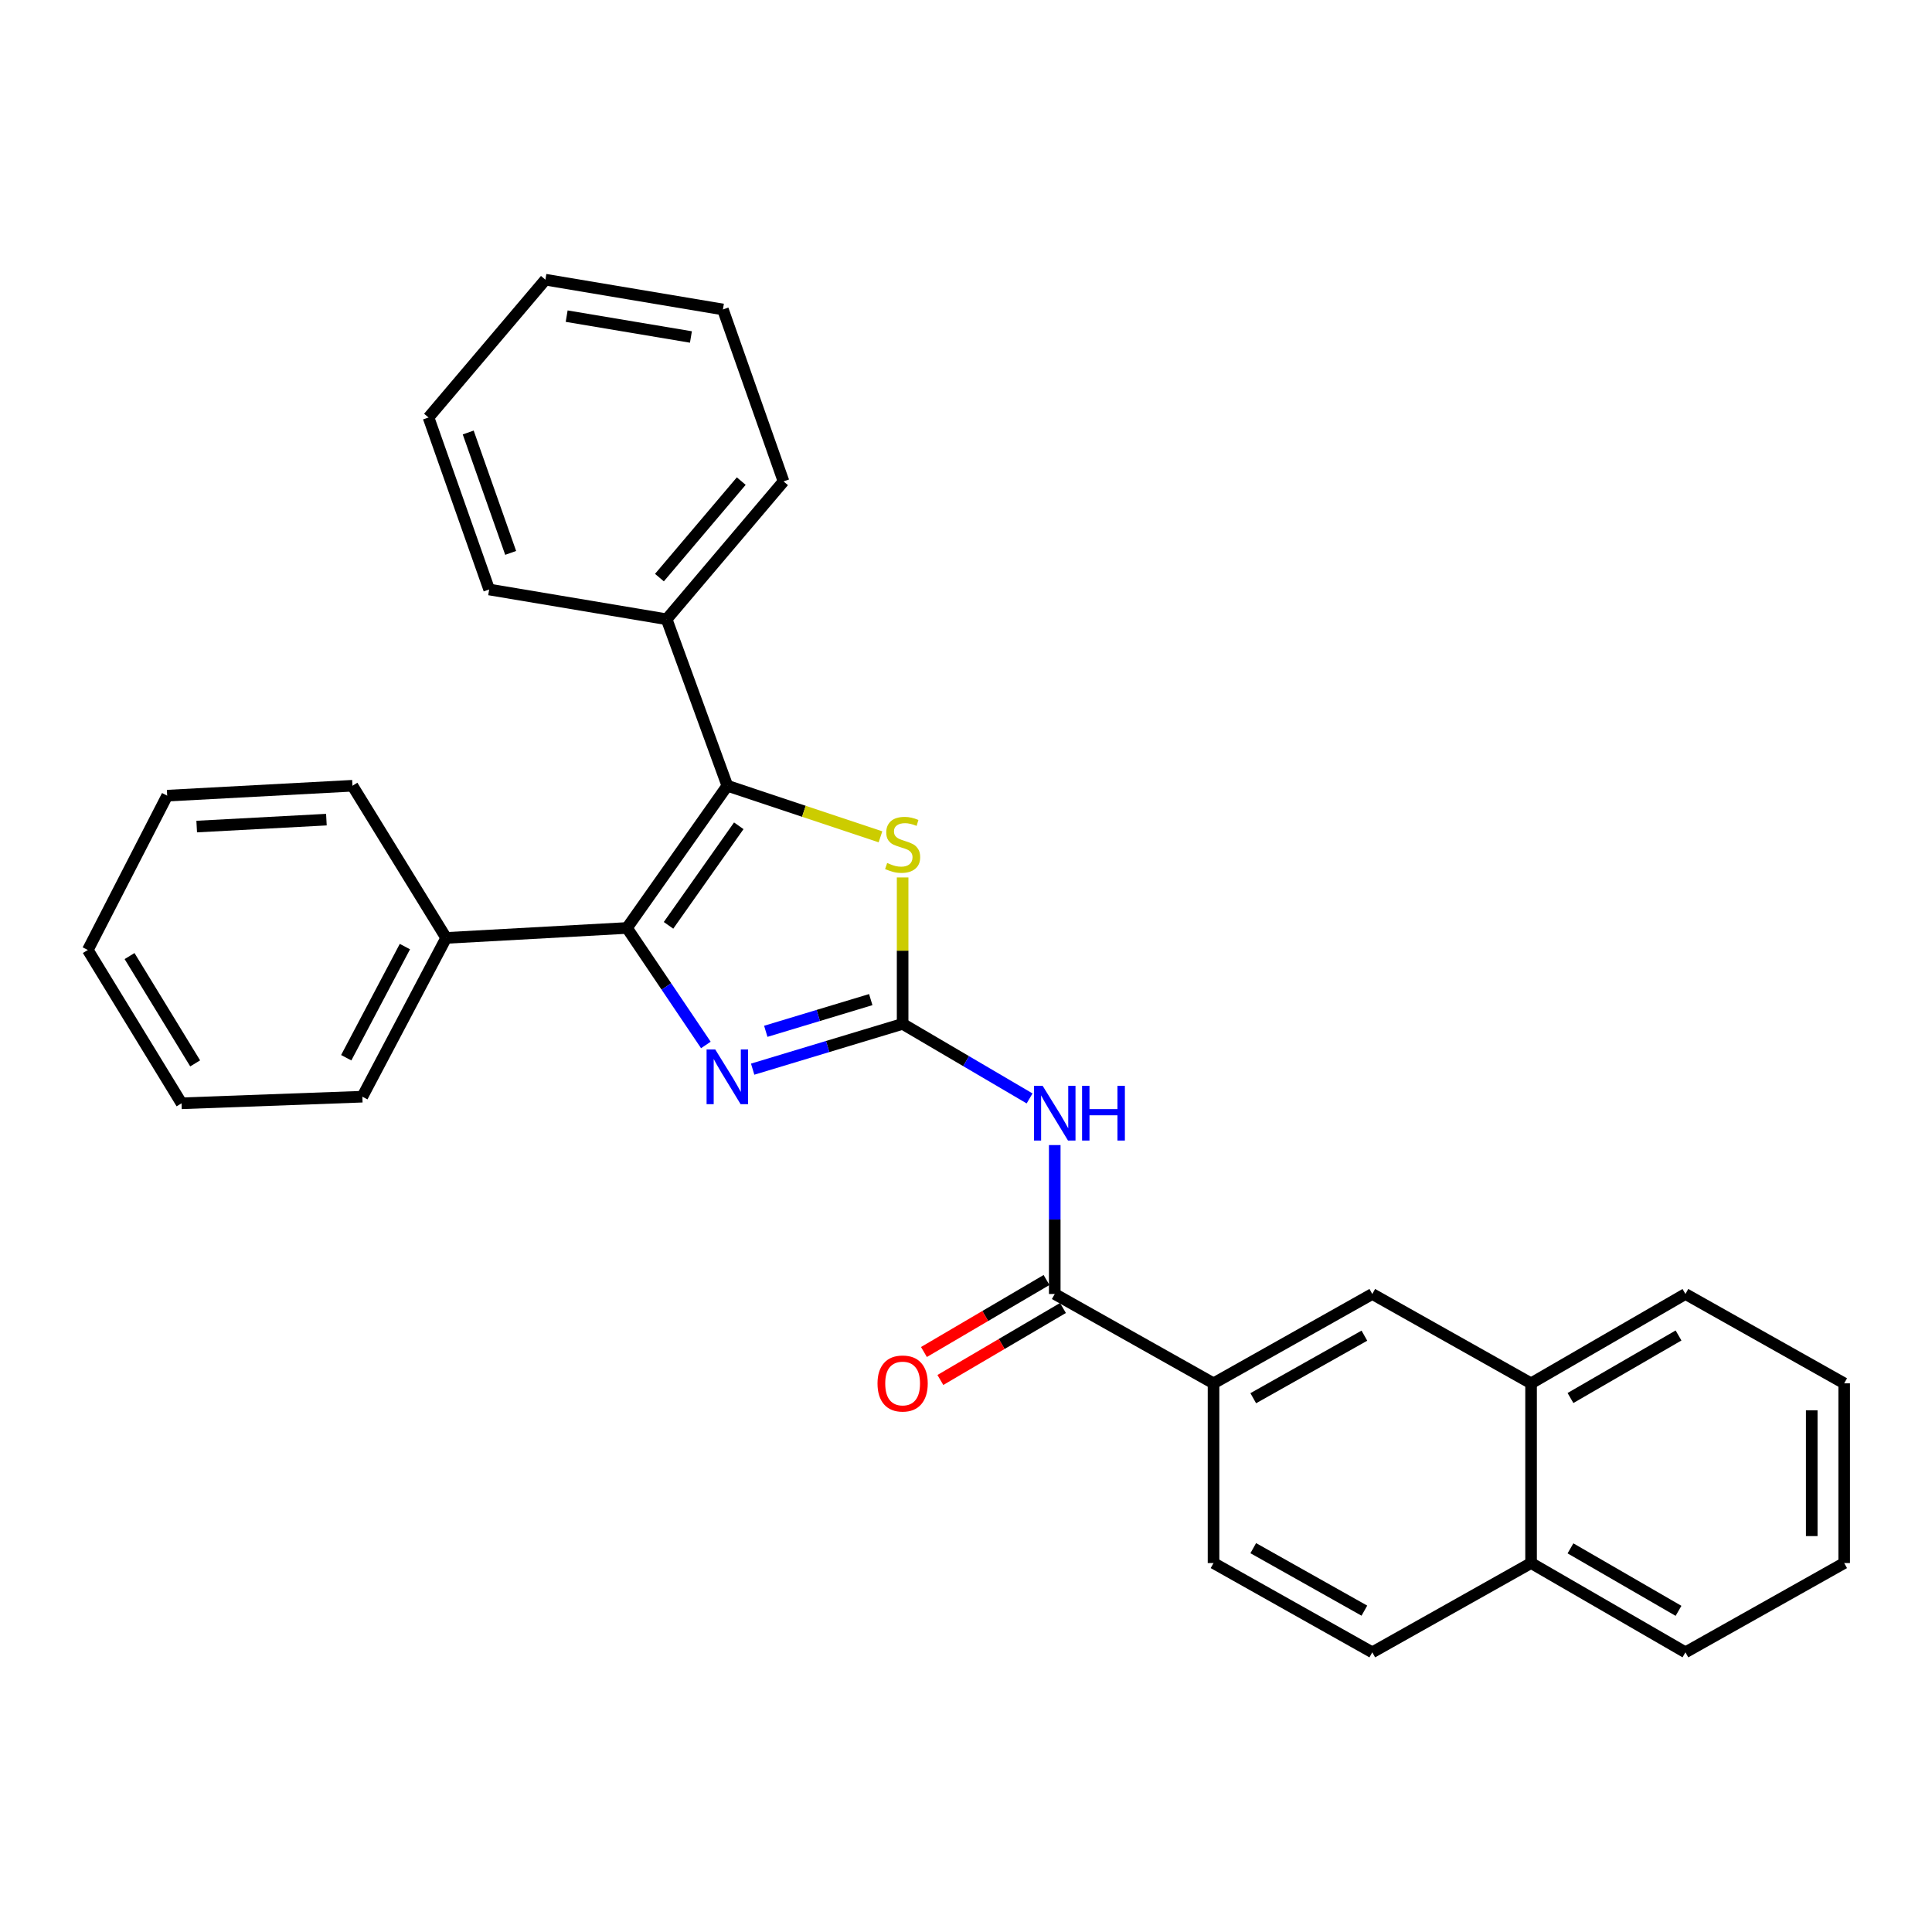 <?xml version='1.0' encoding='iso-8859-1'?>
<svg version='1.1' baseProfile='full'
              xmlns='http://www.w3.org/2000/svg'
                      xmlns:rdkit='http://www.rdkit.org/xml'
                      xmlns:xlink='http://www.w3.org/1999/xlink'
                  xml:space='preserve'
width='1000px' height='1000px' viewBox='0 0 1000 1000'>
<!-- END OF HEADER -->
<rect style='opacity:1.0;fill:#FFFFFF;stroke:none' width='1000' height='1000' x='0' y='0'> </rect>
<path class='bond-2' d='M 467.199,529.955 L 428.387,541.676' style='fill:none;fill-rule:evenodd;stroke:#000000;stroke-width:6px;stroke-linecap:butt;stroke-linejoin:miter;stroke-opacity:1' />
<path class='bond-2' d='M 428.387,541.676 L 389.575,553.396' style='fill:none;fill-rule:evenodd;stroke:#0000FF;stroke-width:6px;stroke-linecap:butt;stroke-linejoin:miter;stroke-opacity:1' />
<path class='bond-2' d='M 450.701,517.396 L 423.533,525.6' style='fill:none;fill-rule:evenodd;stroke:#000000;stroke-width:6px;stroke-linecap:butt;stroke-linejoin:miter;stroke-opacity:1' />
<path class='bond-2' d='M 423.533,525.6 L 396.364,533.805' style='fill:none;fill-rule:evenodd;stroke:#0000FF;stroke-width:6px;stroke-linecap:butt;stroke-linejoin:miter;stroke-opacity:1' />
<path class='bond-3' d='M 467.199,529.955 L 467.199,492.062' style='fill:none;fill-rule:evenodd;stroke:#000000;stroke-width:6px;stroke-linecap:butt;stroke-linejoin:miter;stroke-opacity:1' />
<path class='bond-3' d='M 467.199,492.062 L 467.199,454.169' style='fill:none;fill-rule:evenodd;stroke:#CCCC00;stroke-width:6px;stroke-linecap:butt;stroke-linejoin:miter;stroke-opacity:1' />
<path class='bond-4' d='M 467.199,529.955 L 500.056,549.249' style='fill:none;fill-rule:evenodd;stroke:#000000;stroke-width:6px;stroke-linecap:butt;stroke-linejoin:miter;stroke-opacity:1' />
<path class='bond-4' d='M 500.056,549.249 L 532.913,568.543' style='fill:none;fill-rule:evenodd;stroke:#0000FF;stroke-width:6px;stroke-linecap:butt;stroke-linejoin:miter;stroke-opacity:1' />
<path class='bond-0' d='M 324.512,480.316 L 344.931,510.594' style='fill:none;fill-rule:evenodd;stroke:#000000;stroke-width:6px;stroke-linecap:butt;stroke-linejoin:miter;stroke-opacity:1' />
<path class='bond-0' d='M 344.931,510.594 L 365.35,540.872' style='fill:none;fill-rule:evenodd;stroke:#0000FF;stroke-width:6px;stroke-linecap:butt;stroke-linejoin:miter;stroke-opacity:1' />
<path class='bond-8' d='M 324.512,480.316 L 230.933,485.465' style='fill:none;fill-rule:evenodd;stroke:#000000;stroke-width:6px;stroke-linecap:butt;stroke-linejoin:miter;stroke-opacity:1' />
<path class='bond-29' d='M 324.512,480.316 L 376.466,406.701' style='fill:none;fill-rule:evenodd;stroke:#000000;stroke-width:6px;stroke-linecap:butt;stroke-linejoin:miter;stroke-opacity:1' />
<path class='bond-29' d='M 346.025,478.956 L 382.392,427.426' style='fill:none;fill-rule:evenodd;stroke:#000000;stroke-width:6px;stroke-linecap:butt;stroke-linejoin:miter;stroke-opacity:1' />
<path class='bond-1' d='M 376.466,406.701 L 416.097,419.919' style='fill:none;fill-rule:evenodd;stroke:#000000;stroke-width:6px;stroke-linecap:butt;stroke-linejoin:miter;stroke-opacity:1' />
<path class='bond-1' d='M 416.097,419.919 L 455.728,433.138' style='fill:none;fill-rule:evenodd;stroke:#CCCC00;stroke-width:6px;stroke-linecap:butt;stroke-linejoin:miter;stroke-opacity:1' />
<path class='bond-9' d='M 376.466,406.701 L 345.055,320.529' style='fill:none;fill-rule:evenodd;stroke:#000000;stroke-width:6px;stroke-linecap:butt;stroke-linejoin:miter;stroke-opacity:1' />
<path class='bond-5' d='M 545.936,592.689 L 545.936,631.229' style='fill:none;fill-rule:evenodd;stroke:#0000FF;stroke-width:6px;stroke-linecap:butt;stroke-linejoin:miter;stroke-opacity:1' />
<path class='bond-5' d='M 545.936,631.229 L 545.936,669.769' style='fill:none;fill-rule:evenodd;stroke:#000000;stroke-width:6px;stroke-linecap:butt;stroke-linejoin:miter;stroke-opacity:1' />
<path class='bond-6' d='M 545.936,669.769 L 628.124,716.013' style='fill:none;fill-rule:evenodd;stroke:#000000;stroke-width:6px;stroke-linecap:butt;stroke-linejoin:miter;stroke-opacity:1' />
<path class='bond-11' d='M 541.684,662.529 L 509.957,681.163' style='fill:none;fill-rule:evenodd;stroke:#000000;stroke-width:6px;stroke-linecap:butt;stroke-linejoin:miter;stroke-opacity:1' />
<path class='bond-11' d='M 509.957,681.163 L 478.23,699.797' style='fill:none;fill-rule:evenodd;stroke:#FF0000;stroke-width:6px;stroke-linecap:butt;stroke-linejoin:miter;stroke-opacity:1' />
<path class='bond-11' d='M 550.188,677.009 L 518.461,695.643' style='fill:none;fill-rule:evenodd;stroke:#000000;stroke-width:6px;stroke-linecap:butt;stroke-linejoin:miter;stroke-opacity:1' />
<path class='bond-11' d='M 518.461,695.643 L 486.734,714.276' style='fill:none;fill-rule:evenodd;stroke:#FF0000;stroke-width:6px;stroke-linecap:butt;stroke-linejoin:miter;stroke-opacity:1' />
<path class='bond-7' d='M 628.124,716.013 L 710.294,669.769' style='fill:none;fill-rule:evenodd;stroke:#000000;stroke-width:6px;stroke-linecap:butt;stroke-linejoin:miter;stroke-opacity:1' />
<path class='bond-7' d='M 648.685,723.71 L 706.204,691.339' style='fill:none;fill-rule:evenodd;stroke:#000000;stroke-width:6px;stroke-linecap:butt;stroke-linejoin:miter;stroke-opacity:1' />
<path class='bond-12' d='M 628.124,716.013 L 628.124,809.032' style='fill:none;fill-rule:evenodd;stroke:#000000;stroke-width:6px;stroke-linecap:butt;stroke-linejoin:miter;stroke-opacity:1' />
<path class='bond-10' d='M 710.294,669.769 L 792.482,716.013' style='fill:none;fill-rule:evenodd;stroke:#000000;stroke-width:6px;stroke-linecap:butt;stroke-linejoin:miter;stroke-opacity:1' />
<path class='bond-16' d='M 230.933,485.465 L 187.554,567.644' style='fill:none;fill-rule:evenodd;stroke:#000000;stroke-width:6px;stroke-linecap:butt;stroke-linejoin:miter;stroke-opacity:1' />
<path class='bond-16' d='M 209.576,489.953 L 179.21,547.479' style='fill:none;fill-rule:evenodd;stroke:#000000;stroke-width:6px;stroke-linecap:butt;stroke-linejoin:miter;stroke-opacity:1' />
<path class='bond-17' d='M 230.933,485.465 L 182.432,406.701' style='fill:none;fill-rule:evenodd;stroke:#000000;stroke-width:6px;stroke-linecap:butt;stroke-linejoin:miter;stroke-opacity:1' />
<path class='bond-18' d='M 345.055,320.529 L 405.553,249.172' style='fill:none;fill-rule:evenodd;stroke:#000000;stroke-width:6px;stroke-linecap:butt;stroke-linejoin:miter;stroke-opacity:1' />
<path class='bond-18' d='M 341.321,298.966 L 383.67,249.016' style='fill:none;fill-rule:evenodd;stroke:#000000;stroke-width:6px;stroke-linecap:butt;stroke-linejoin:miter;stroke-opacity:1' />
<path class='bond-19' d='M 345.055,320.529 L 253.192,305.118' style='fill:none;fill-rule:evenodd;stroke:#000000;stroke-width:6px;stroke-linecap:butt;stroke-linejoin:miter;stroke-opacity:1' />
<path class='bond-15' d='M 792.482,716.013 L 872.376,669.769' style='fill:none;fill-rule:evenodd;stroke:#000000;stroke-width:6px;stroke-linecap:butt;stroke-linejoin:miter;stroke-opacity:1' />
<path class='bond-15' d='M 812.878,723.609 L 868.804,691.239' style='fill:none;fill-rule:evenodd;stroke:#000000;stroke-width:6px;stroke-linecap:butt;stroke-linejoin:miter;stroke-opacity:1' />
<path class='bond-30' d='M 792.482,716.013 L 792.482,809.032' style='fill:none;fill-rule:evenodd;stroke:#000000;stroke-width:6px;stroke-linecap:butt;stroke-linejoin:miter;stroke-opacity:1' />
<path class='bond-14' d='M 628.124,809.032 L 710.294,855.238' style='fill:none;fill-rule:evenodd;stroke:#000000;stroke-width:6px;stroke-linecap:butt;stroke-linejoin:miter;stroke-opacity:1' />
<path class='bond-14' d='M 648.68,801.326 L 706.199,833.671' style='fill:none;fill-rule:evenodd;stroke:#000000;stroke-width:6px;stroke-linecap:butt;stroke-linejoin:miter;stroke-opacity:1' />
<path class='bond-13' d='M 792.482,809.032 L 710.294,855.238' style='fill:none;fill-rule:evenodd;stroke:#000000;stroke-width:6px;stroke-linecap:butt;stroke-linejoin:miter;stroke-opacity:1' />
<path class='bond-20' d='M 792.482,809.032 L 872.376,855.238' style='fill:none;fill-rule:evenodd;stroke:#000000;stroke-width:6px;stroke-linecap:butt;stroke-linejoin:miter;stroke-opacity:1' />
<path class='bond-20' d='M 812.873,801.427 L 868.799,833.771' style='fill:none;fill-rule:evenodd;stroke:#000000;stroke-width:6px;stroke-linecap:butt;stroke-linejoin:miter;stroke-opacity:1' />
<path class='bond-21' d='M 872.376,669.769 L 954.545,716.013' style='fill:none;fill-rule:evenodd;stroke:#000000;stroke-width:6px;stroke-linecap:butt;stroke-linejoin:miter;stroke-opacity:1' />
<path class='bond-23' d='M 187.554,567.644 L 93.965,571.068' style='fill:none;fill-rule:evenodd;stroke:#000000;stroke-width:6px;stroke-linecap:butt;stroke-linejoin:miter;stroke-opacity:1' />
<path class='bond-22' d='M 182.432,406.701 L 86.53,411.832' style='fill:none;fill-rule:evenodd;stroke:#000000;stroke-width:6px;stroke-linecap:butt;stroke-linejoin:miter;stroke-opacity:1' />
<path class='bond-22' d='M 168.944,424.239 L 101.812,427.83' style='fill:none;fill-rule:evenodd;stroke:#000000;stroke-width:6px;stroke-linecap:butt;stroke-linejoin:miter;stroke-opacity:1' />
<path class='bond-25' d='M 405.553,249.172 L 374.18,160.173' style='fill:none;fill-rule:evenodd;stroke:#000000;stroke-width:6px;stroke-linecap:butt;stroke-linejoin:miter;stroke-opacity:1' />
<path class='bond-24' d='M 253.192,305.118 L 221.8,216.091' style='fill:none;fill-rule:evenodd;stroke:#000000;stroke-width:6px;stroke-linecap:butt;stroke-linejoin:miter;stroke-opacity:1' />
<path class='bond-24' d='M 264.32,286.179 L 242.346,223.861' style='fill:none;fill-rule:evenodd;stroke:#000000;stroke-width:6px;stroke-linecap:butt;stroke-linejoin:miter;stroke-opacity:1' />
<path class='bond-26' d='M 872.376,855.238 L 954.545,809.032' style='fill:none;fill-rule:evenodd;stroke:#000000;stroke-width:6px;stroke-linecap:butt;stroke-linejoin:miter;stroke-opacity:1' />
<path class='bond-33' d='M 954.545,716.013 L 954.545,809.032' style='fill:none;fill-rule:evenodd;stroke:#000000;stroke-width:6px;stroke-linecap:butt;stroke-linejoin:miter;stroke-opacity:1' />
<path class='bond-33' d='M 937.753,729.966 L 937.753,795.079' style='fill:none;fill-rule:evenodd;stroke:#000000;stroke-width:6px;stroke-linecap:butt;stroke-linejoin:miter;stroke-opacity:1' />
<path class='bond-27' d='M 86.53,411.832 L 45.455,491.716' style='fill:none;fill-rule:evenodd;stroke:#000000;stroke-width:6px;stroke-linecap:butt;stroke-linejoin:miter;stroke-opacity:1' />
<path class='bond-32' d='M 93.965,571.068 L 45.455,491.716' style='fill:none;fill-rule:evenodd;stroke:#000000;stroke-width:6px;stroke-linecap:butt;stroke-linejoin:miter;stroke-opacity:1' />
<path class='bond-32' d='M 101.016,550.407 L 67.058,494.86' style='fill:none;fill-rule:evenodd;stroke:#000000;stroke-width:6px;stroke-linecap:butt;stroke-linejoin:miter;stroke-opacity:1' />
<path class='bond-28' d='M 221.8,216.091 L 282.299,144.762' style='fill:none;fill-rule:evenodd;stroke:#000000;stroke-width:6px;stroke-linecap:butt;stroke-linejoin:miter;stroke-opacity:1' />
<path class='bond-31' d='M 374.18,160.173 L 282.299,144.762' style='fill:none;fill-rule:evenodd;stroke:#000000;stroke-width:6px;stroke-linecap:butt;stroke-linejoin:miter;stroke-opacity:1' />
<path class='bond-31' d='M 357.62,174.422 L 293.303,163.634' style='fill:none;fill-rule:evenodd;stroke:#000000;stroke-width:6px;stroke-linecap:butt;stroke-linejoin:miter;stroke-opacity:1' />
<path  class='atom-3' d='M 370.206 543.195
L 379.486 558.195
Q 380.406 559.675, 381.886 562.355
Q 383.366 565.035, 383.446 565.195
L 383.446 543.195
L 387.206 543.195
L 387.206 571.515
L 383.326 571.515
L 373.366 555.115
Q 372.206 553.195, 370.966 550.995
Q 369.766 548.795, 369.406 548.115
L 369.406 571.515
L 365.726 571.515
L 365.726 543.195
L 370.206 543.195
' fill='#0000FF'/>
<path  class='atom-4' d='M 459.199 446.684
Q 459.519 446.804, 460.839 447.364
Q 462.159 447.924, 463.599 448.284
Q 465.079 448.604, 466.519 448.604
Q 469.199 448.604, 470.759 447.324
Q 472.319 446.004, 472.319 443.724
Q 472.319 442.164, 471.519 441.204
Q 470.759 440.244, 469.559 439.724
Q 468.359 439.204, 466.359 438.604
Q 463.839 437.844, 462.319 437.124
Q 460.839 436.404, 459.759 434.884
Q 458.719 433.364, 458.719 430.804
Q 458.719 427.244, 461.119 425.044
Q 463.559 422.844, 468.359 422.844
Q 471.639 422.844, 475.359 424.404
L 474.439 427.484
Q 471.039 426.084, 468.479 426.084
Q 465.719 426.084, 464.199 427.244
Q 462.679 428.364, 462.719 430.324
Q 462.719 431.844, 463.479 432.764
Q 464.279 433.684, 465.399 434.204
Q 466.559 434.724, 468.479 435.324
Q 471.039 436.124, 472.559 436.924
Q 474.079 437.724, 475.159 439.364
Q 476.279 440.964, 476.279 443.724
Q 476.279 447.644, 473.639 449.764
Q 471.039 451.844, 466.679 451.844
Q 464.159 451.844, 462.239 451.284
Q 460.359 450.764, 458.119 449.844
L 459.199 446.684
' fill='#CCCC00'/>
<path  class='atom-5' d='M 539.676 562.03
L 548.956 577.03
Q 549.876 578.51, 551.356 581.19
Q 552.836 583.87, 552.916 584.03
L 552.916 562.03
L 556.676 562.03
L 556.676 590.35
L 552.796 590.35
L 542.836 573.95
Q 541.676 572.03, 540.436 569.83
Q 539.236 567.63, 538.876 566.95
L 538.876 590.35
L 535.196 590.35
L 535.196 562.03
L 539.676 562.03
' fill='#0000FF'/>
<path  class='atom-5' d='M 560.076 562.03
L 563.916 562.03
L 563.916 574.07
L 578.396 574.07
L 578.396 562.03
L 582.236 562.03
L 582.236 590.35
L 578.396 590.35
L 578.396 577.27
L 563.916 577.27
L 563.916 590.35
L 560.076 590.35
L 560.076 562.03
' fill='#0000FF'/>
<path  class='atom-12' d='M 454.199 716.093
Q 454.199 709.293, 457.559 705.493
Q 460.919 701.693, 467.199 701.693
Q 473.479 701.693, 476.839 705.493
Q 480.199 709.293, 480.199 716.093
Q 480.199 722.973, 476.799 726.893
Q 473.399 730.773, 467.199 730.773
Q 460.959 730.773, 457.559 726.893
Q 454.199 723.013, 454.199 716.093
M 467.199 727.573
Q 471.519 727.573, 473.839 724.693
Q 476.199 721.773, 476.199 716.093
Q 476.199 710.533, 473.839 707.733
Q 471.519 704.893, 467.199 704.893
Q 462.879 704.893, 460.519 707.693
Q 458.199 710.493, 458.199 716.093
Q 458.199 721.813, 460.519 724.693
Q 462.879 727.573, 467.199 727.573
' fill='#FF0000'/>
</svg>
